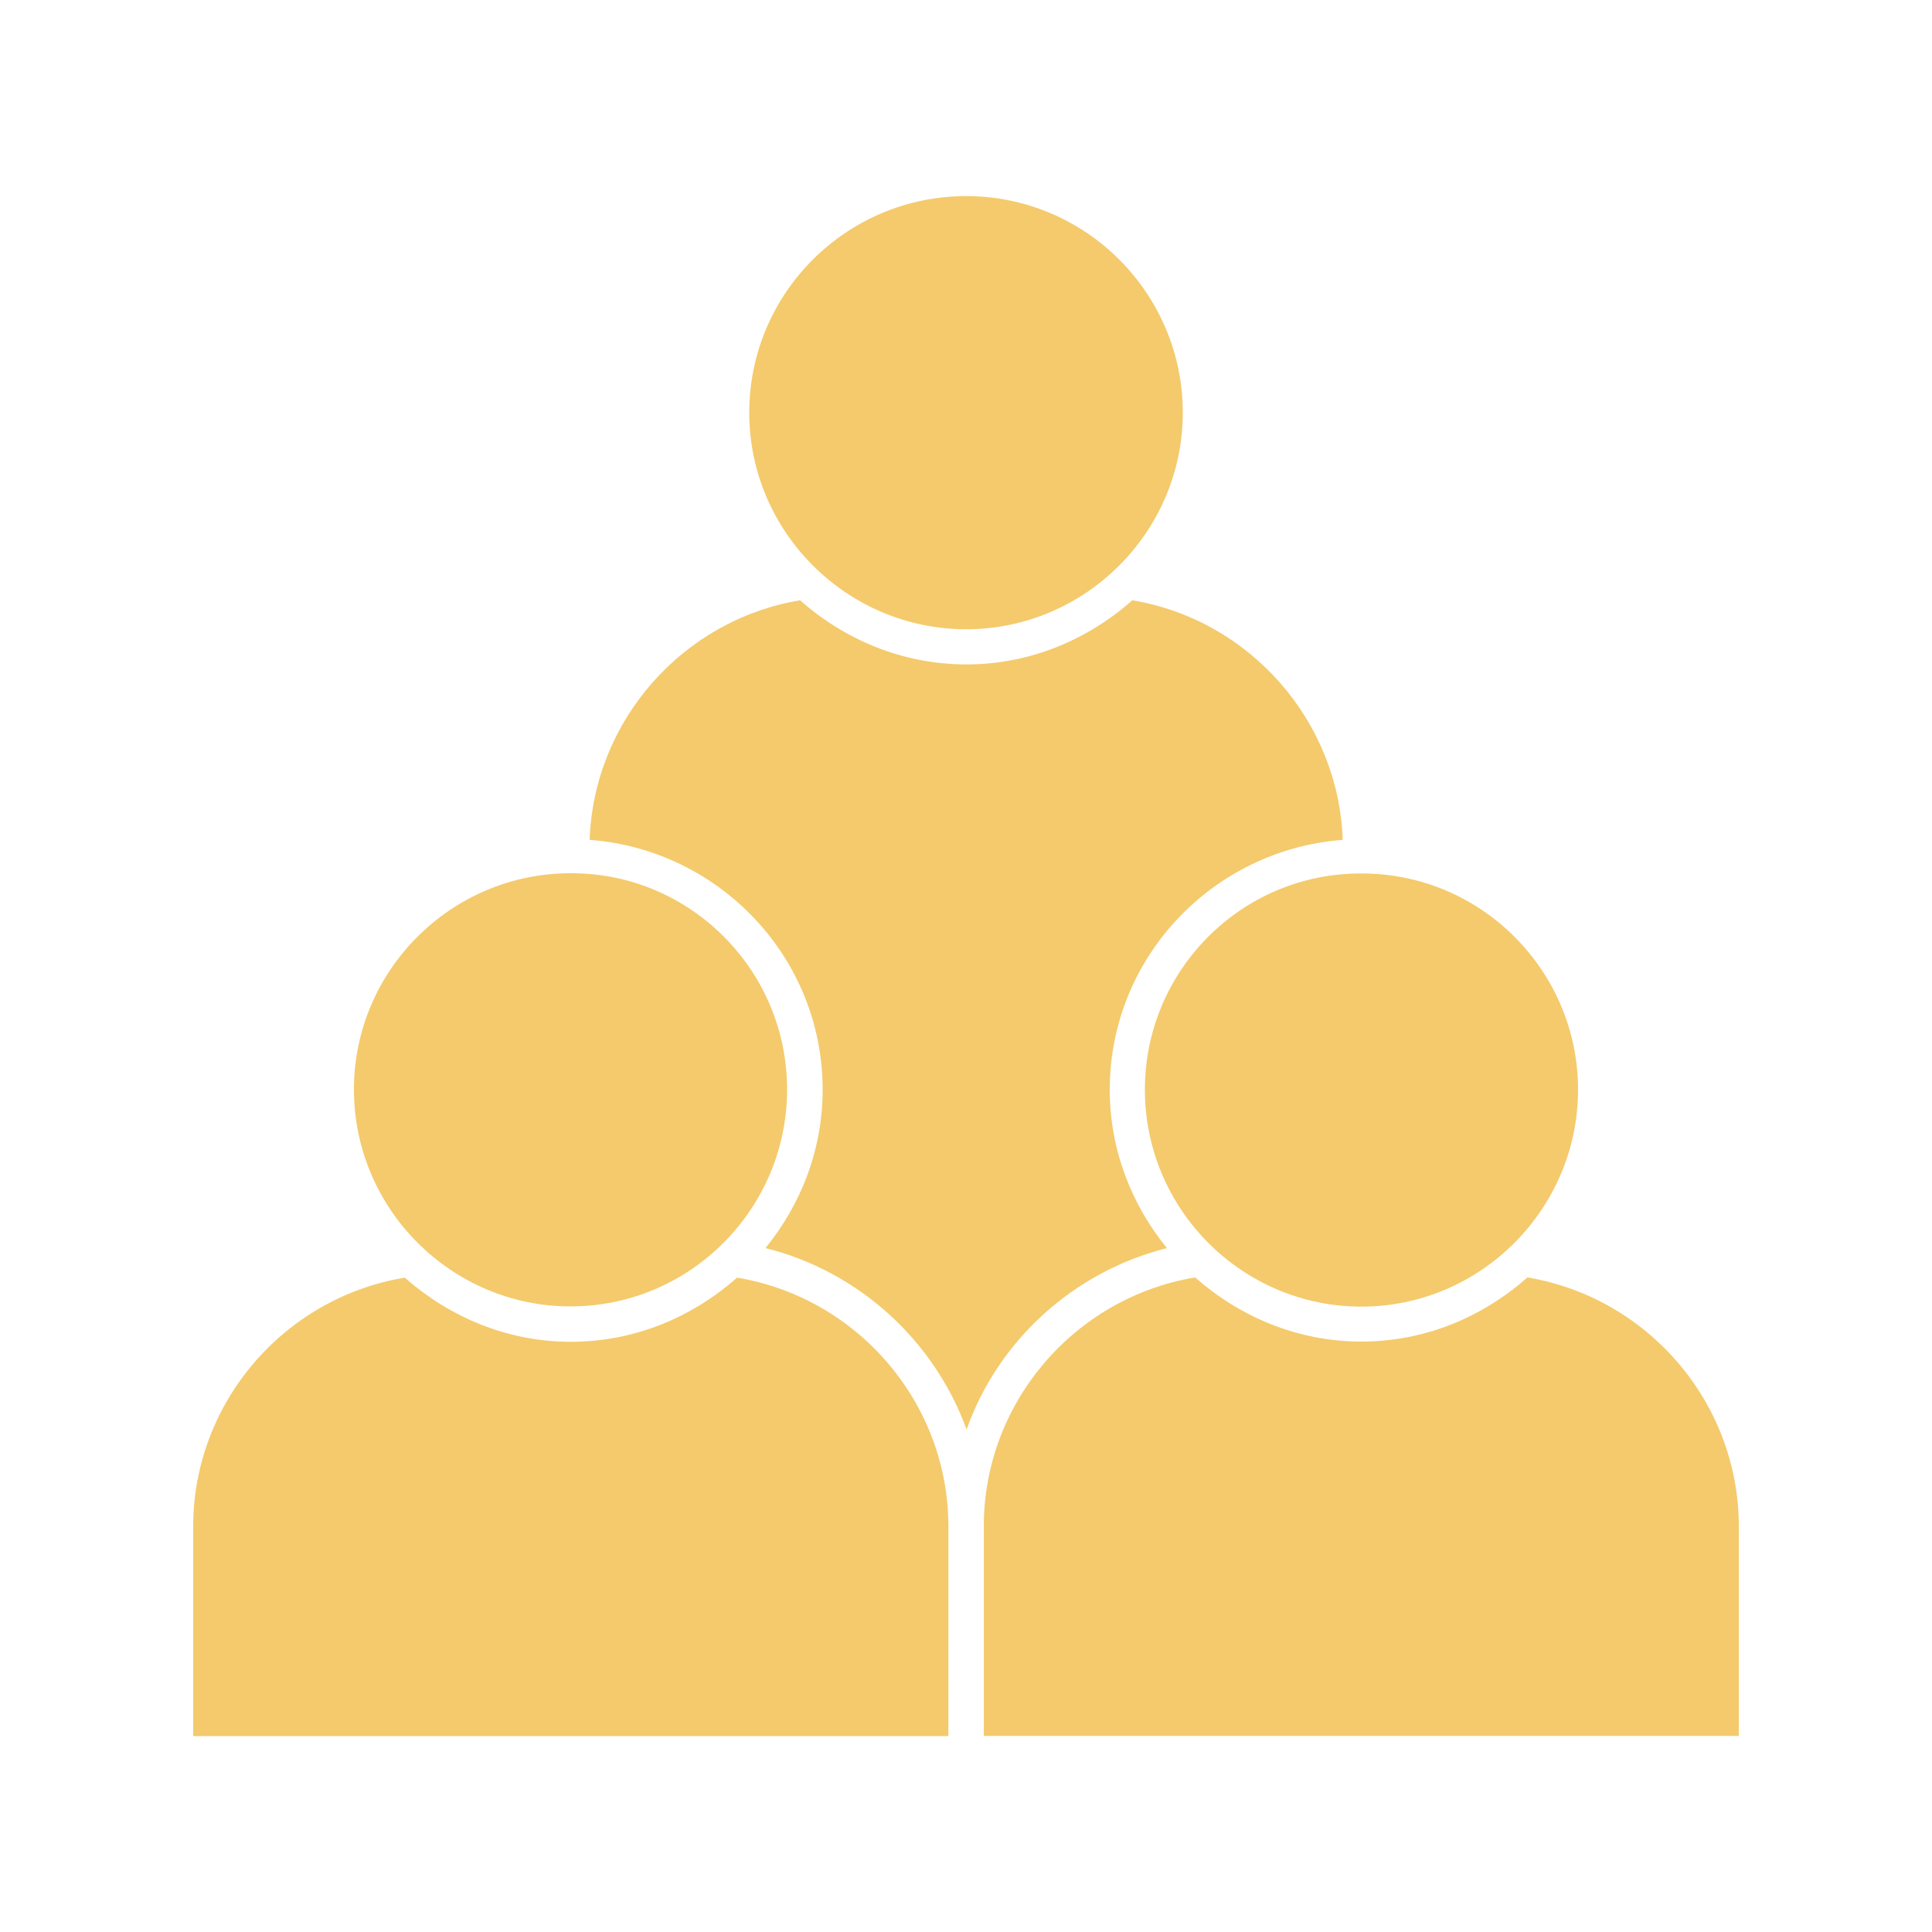 <?xml version="1.0" encoding="UTF-8"?>
<svg xmlns="http://www.w3.org/2000/svg" xmlns:xlink="http://www.w3.org/1999/xlink" width="1080" zoomAndPan="magnify" viewBox="0 0 810 810" height="1080" preserveAspectRatio="xMidYMid meet" version="1.0">
  <path fill="#f4ca6c" d="M 405.09 82.215 C 354.949 82.215 314.129 122.879 314.129 173.016 C 314.129 222.91 355.031 263.816 405.09 263.816 C 454.984 263.816 495.891 222.91 495.891 173.016 C 495.891 122.879 455.066 82.215 405.09 82.215 Z M 405.09 82.215 " fill-opacity="1" fill-rule="nonzero"></path>
  <path fill="#f4ca6c" d="M 489.238 523.262 C 474.496 505.195 465.266 482.191 465.266 456.84 C 465.266 401.438 508.52 356.238 562.949 352.105 C 561.168 302.211 524.07 259.93 474.742 251.668 C 456.031 268.191 431.891 278.559 405.16 278.559 C 378.27 278.559 354.051 268.109 335.422 251.668 C 286.094 259.93 248.914 302.211 247.211 352.105 C 301.645 356.238 344.898 401.438 344.898 456.84 C 344.898 482.191 335.664 505.195 320.922 523.262 C 360.207 533.062 391.715 562.141 405.242 599.32 C 418.445 562.141 449.875 533.223 489.238 523.262 Z M 489.238 523.262 " fill-opacity="1" fill-rule="nonzero"></path>
  <path fill="#f4ca6c" d="M 148.391 456.75 C 148.391 506.891 189.297 547.715 239.191 547.715 C 289.332 547.715 329.992 506.809 329.992 456.75 C 329.992 406.855 289.492 366.109 239.598 366.109 L 239.031 366.109 C 189.137 366.191 148.391 406.855 148.391 456.75 Z M 148.391 456.75 " fill-opacity="1" fill-rule="nonzero"></path>
  <path fill="#f4ca6c" d="M 570.801 547.809 C 620.699 547.809 661.602 506.902 661.602 456.844 C 661.602 406.949 620.941 366.207 570.965 366.207 L 570.398 366.207 C 520.5 366.207 480 406.867 480 456.844 C 480 506.902 520.664 547.809 570.801 547.809 Z M 570.801 547.809 " fill-opacity="1" fill-rule="nonzero"></path>
  <path fill="#f4ca6c" d="M 640.395 535.566 C 621.684 552.09 597.547 562.461 570.816 562.461 C 543.926 562.461 519.703 552.012 501.074 535.566 C 450.367 543.992 412.461 588.219 412.461 639.895 L 412.461 727.781 L 729.012 727.781 L 729.012 639.977 C 729.012 588.297 691.105 544.074 640.398 535.566 Z M 640.395 535.566 " fill-opacity="1" fill-rule="nonzero"></path>
  <path fill="#f4ca6c" d="M 397.621 639.988 C 397.621 588.312 359.711 544.086 309.008 535.66 C 290.297 552.188 266.156 562.555 239.266 562.555 C 212.535 562.555 188.398 552.105 169.688 535.66 C 118.898 544.086 80.992 588.312 80.992 639.988 L 80.992 727.875 L 397.609 727.875 Z M 397.621 639.988 " fill-opacity="1" fill-rule="nonzero"></path>
</svg>

